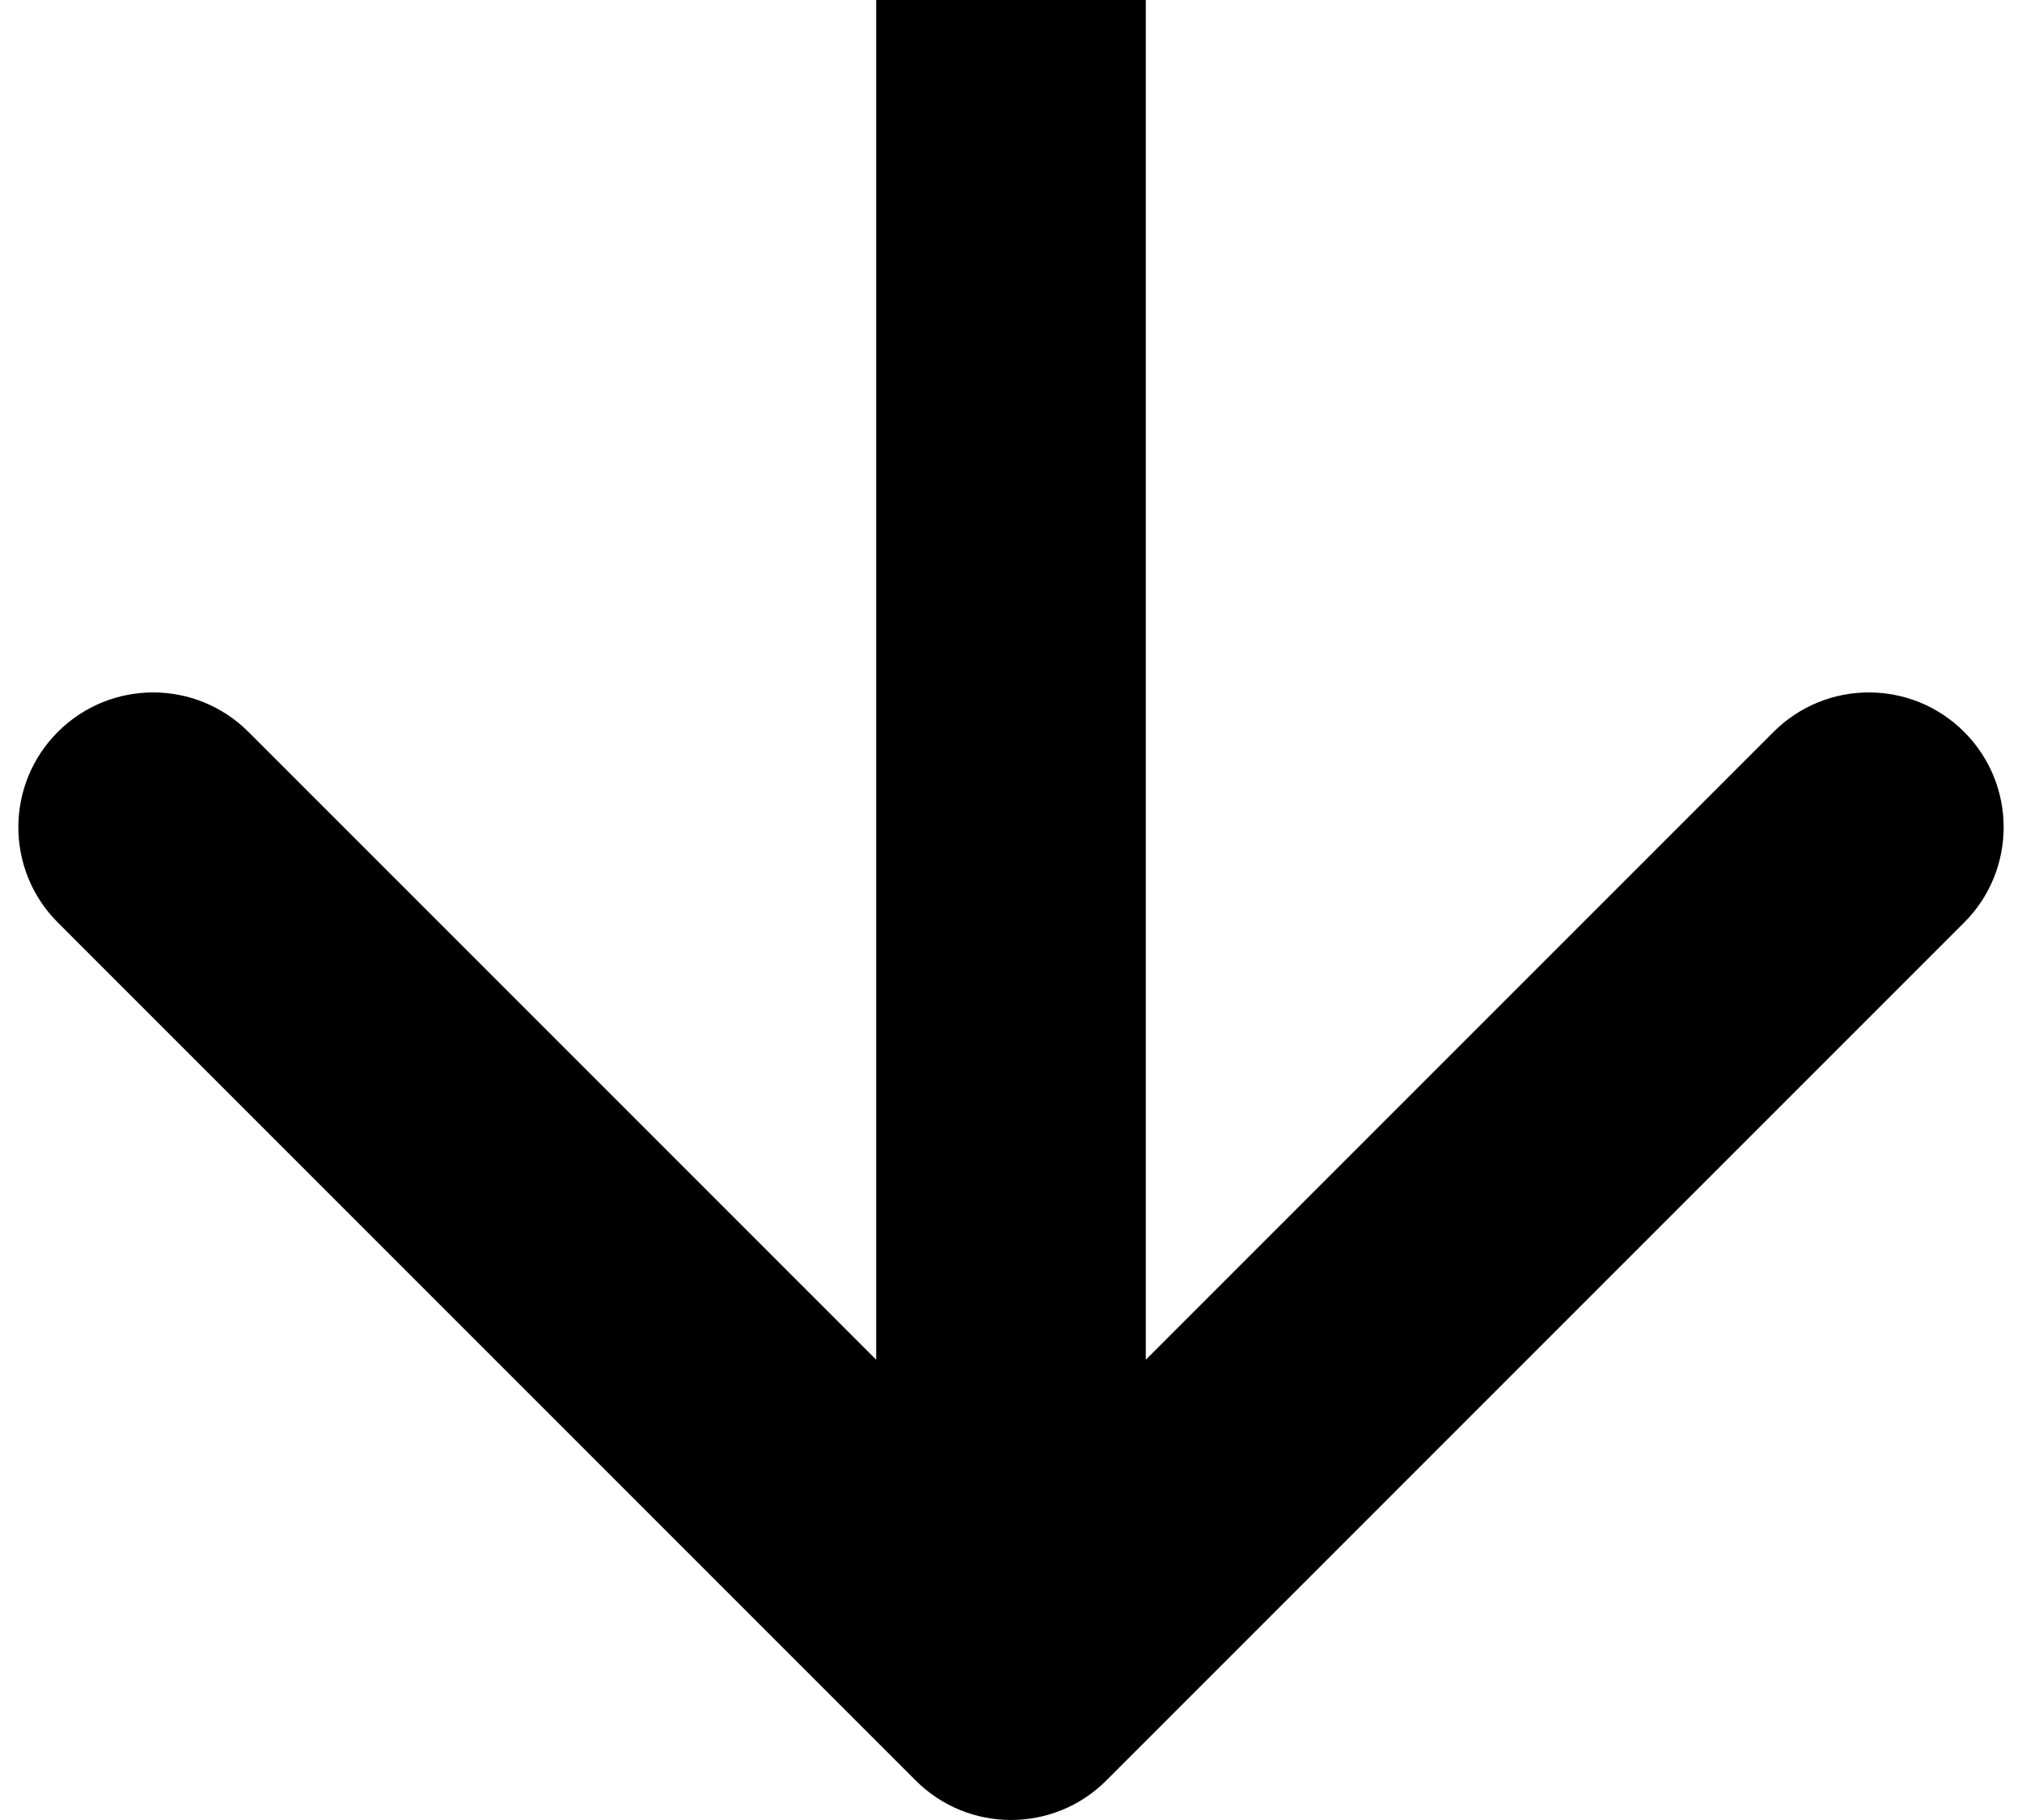 <?xml version="1.0" encoding="UTF-8"?> <svg xmlns="http://www.w3.org/2000/svg" width="30" height="27" viewBox="0 0 30 27" fill="none"> <path d="M13.586 26.414C14.367 27.195 15.633 27.195 16.414 26.414L29.142 13.686C29.923 12.905 29.923 11.639 29.142 10.858C28.361 10.077 27.095 10.077 26.314 10.858L15 22.172L3.686 10.858C2.905 10.077 1.639 10.077 0.858 10.858C0.077 11.639 0.077 12.905 0.858 13.686L13.586 26.414ZM13 8.74228e-08L13 25L17 25L17 -8.74228e-08L13 8.74228e-08Z" fill="black"></path> </svg> 